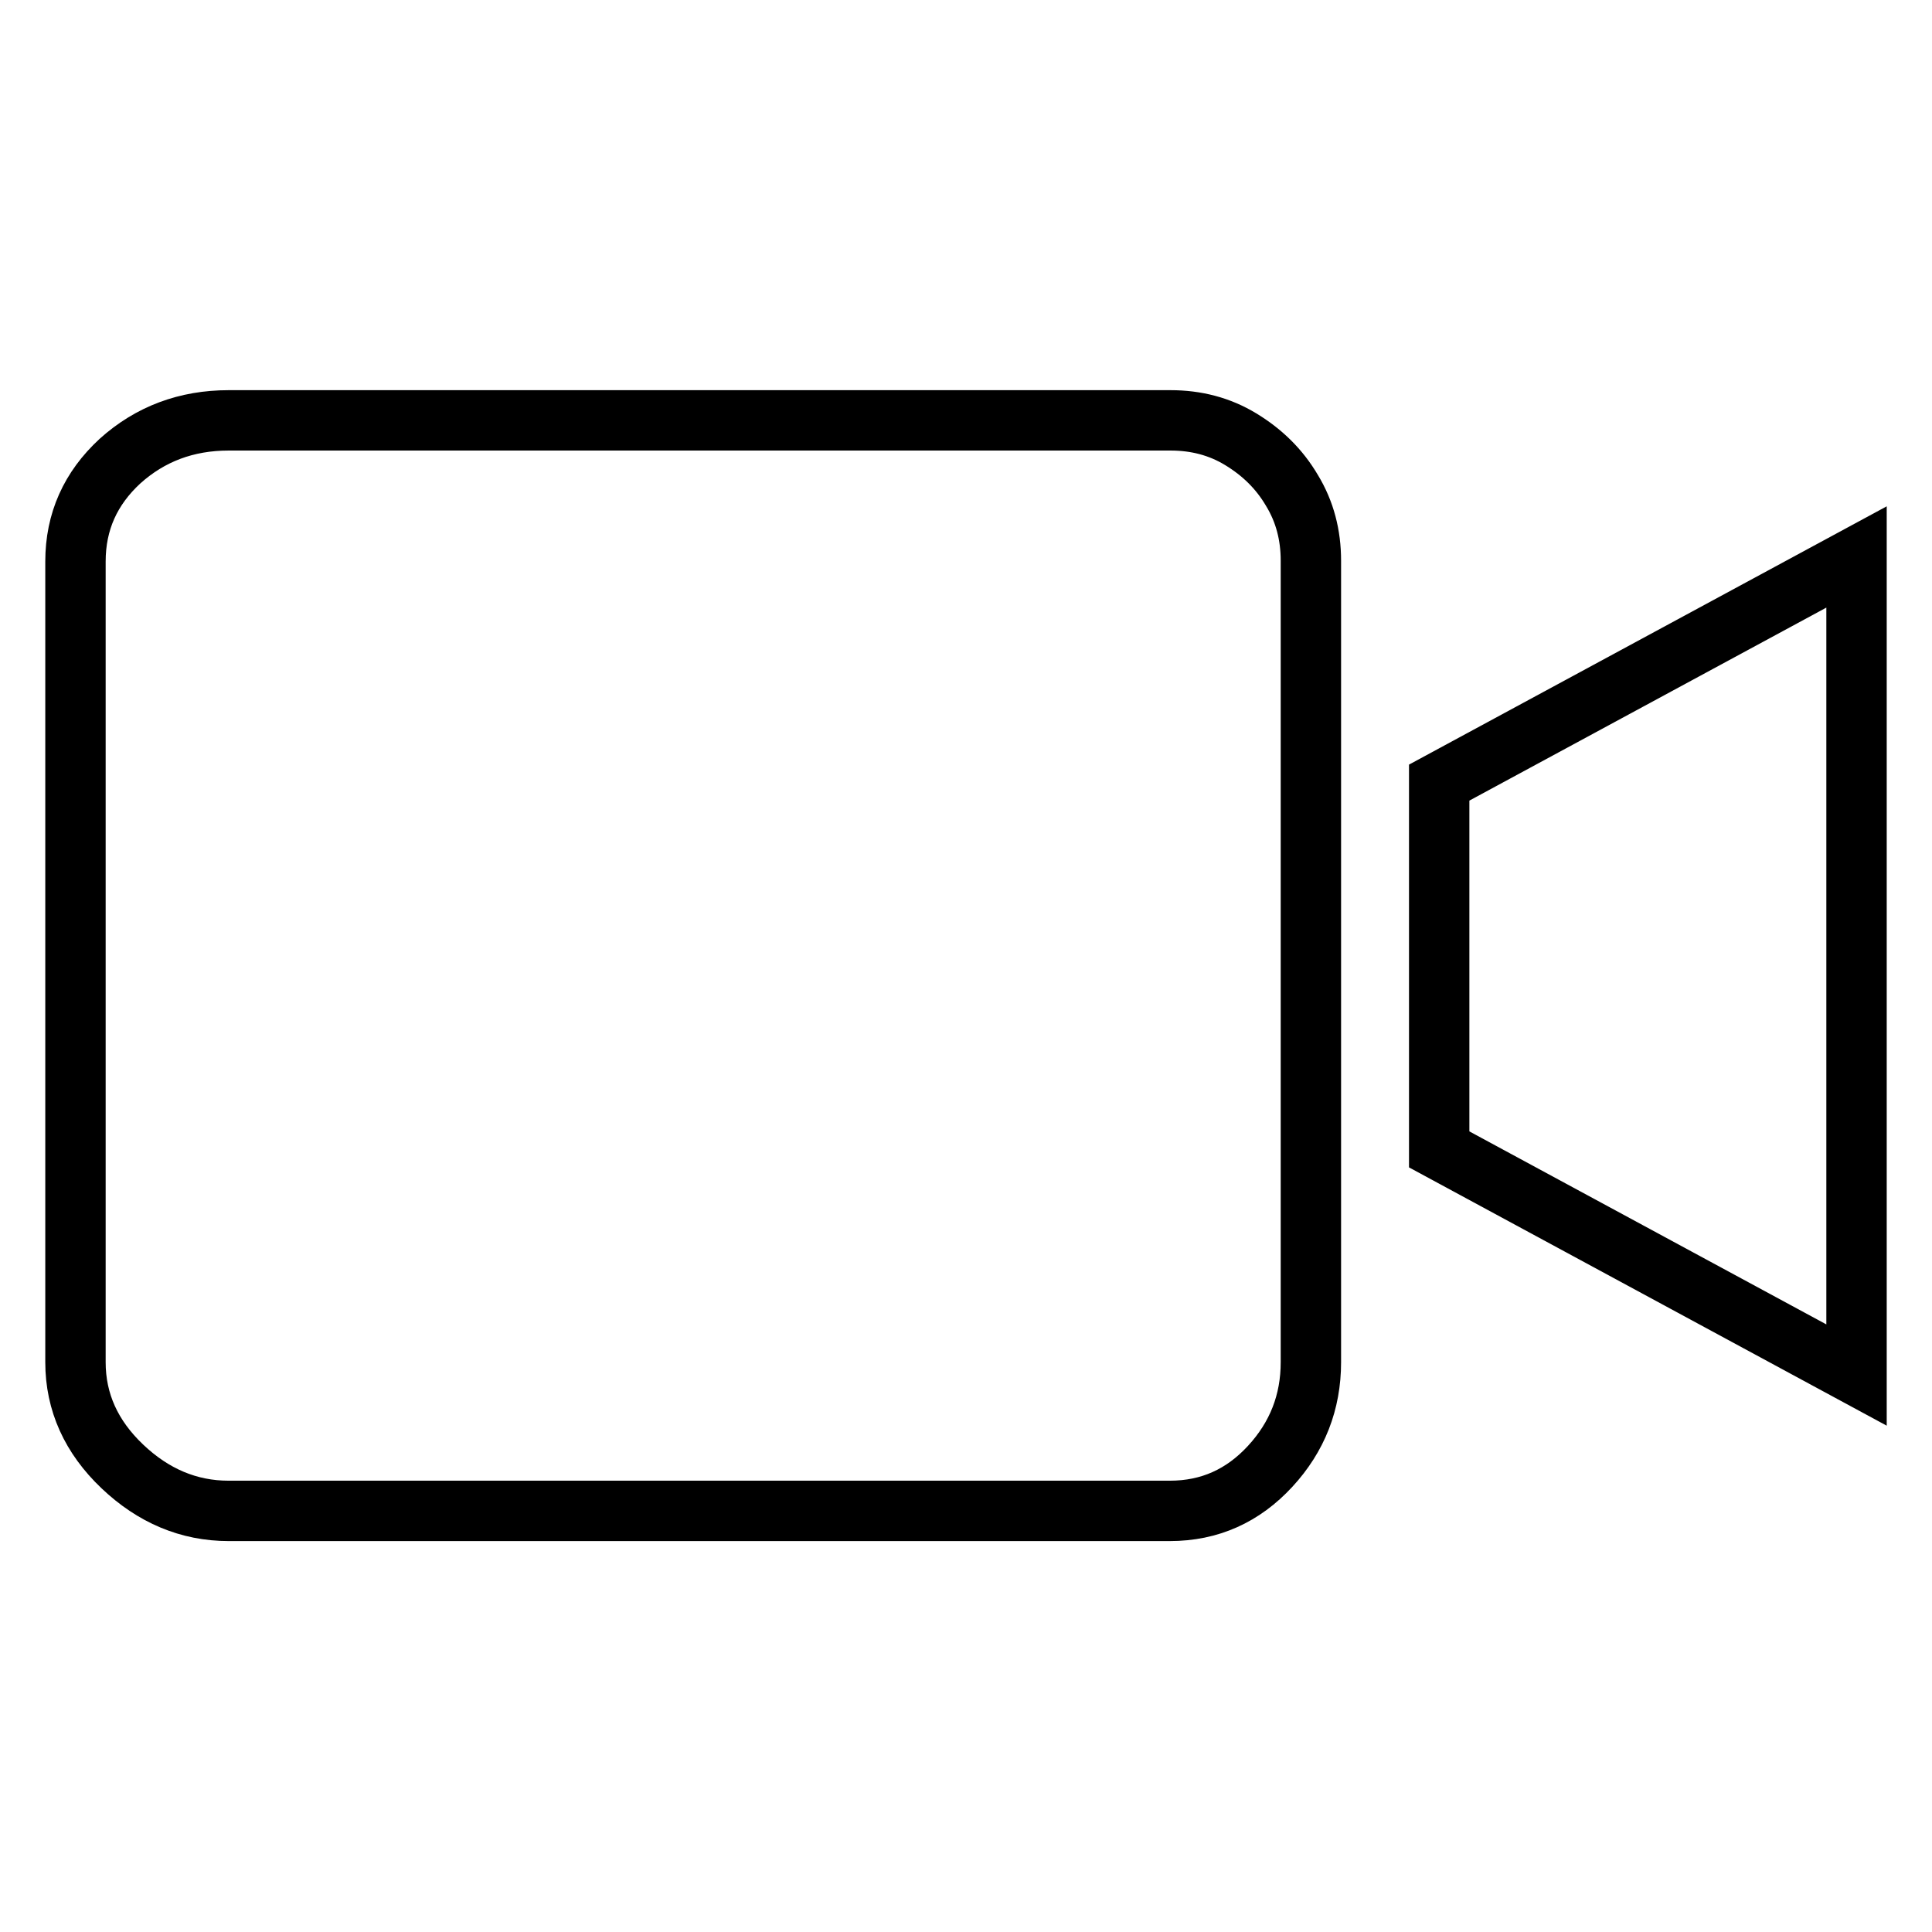<?xml version="1.0" encoding="utf-8"?>
<!-- Svg Vector Icons : http://www.onlinewebfonts.com/icon -->
<!DOCTYPE svg PUBLIC "-//W3C//DTD SVG 1.1//EN" "http://www.w3.org/Graphics/SVG/1.1/DTD/svg11.dtd">
<svg version="1.1" xmlns="http://www.w3.org/2000/svg" xmlns:xlink="http://www.w3.org/1999/xlink" x="0px" y="0px" viewBox="0 0 256 256" enable-background="new 0 0 256 256" xml:space="preserve">
<g> <path stroke-width="8" fill-opacity="0" stroke="#000000"  d="M155.1,55.7c3.4,0,6.5,0.8,9.3,2.5c2.8,1.7,5.1,3.9,6.8,6.8c1.7,2.8,2.5,5.9,2.5,9.3v106.2 c0,5.3-1.8,9.9-5.4,13.8c-3.6,3.9-8,5.9-13.3,5.9H30.3c-5.3,0-10-2-14.1-5.9s-6.2-8.5-6.2-13.8V74.4c0-5.3,2-9.7,5.9-13.3 c4-3.6,8.8-5.4,14.4-5.4H155.1z M190.7,103.7L246,73.8v108.4l-55.3-29.9V103.7z"/></g>
</svg>